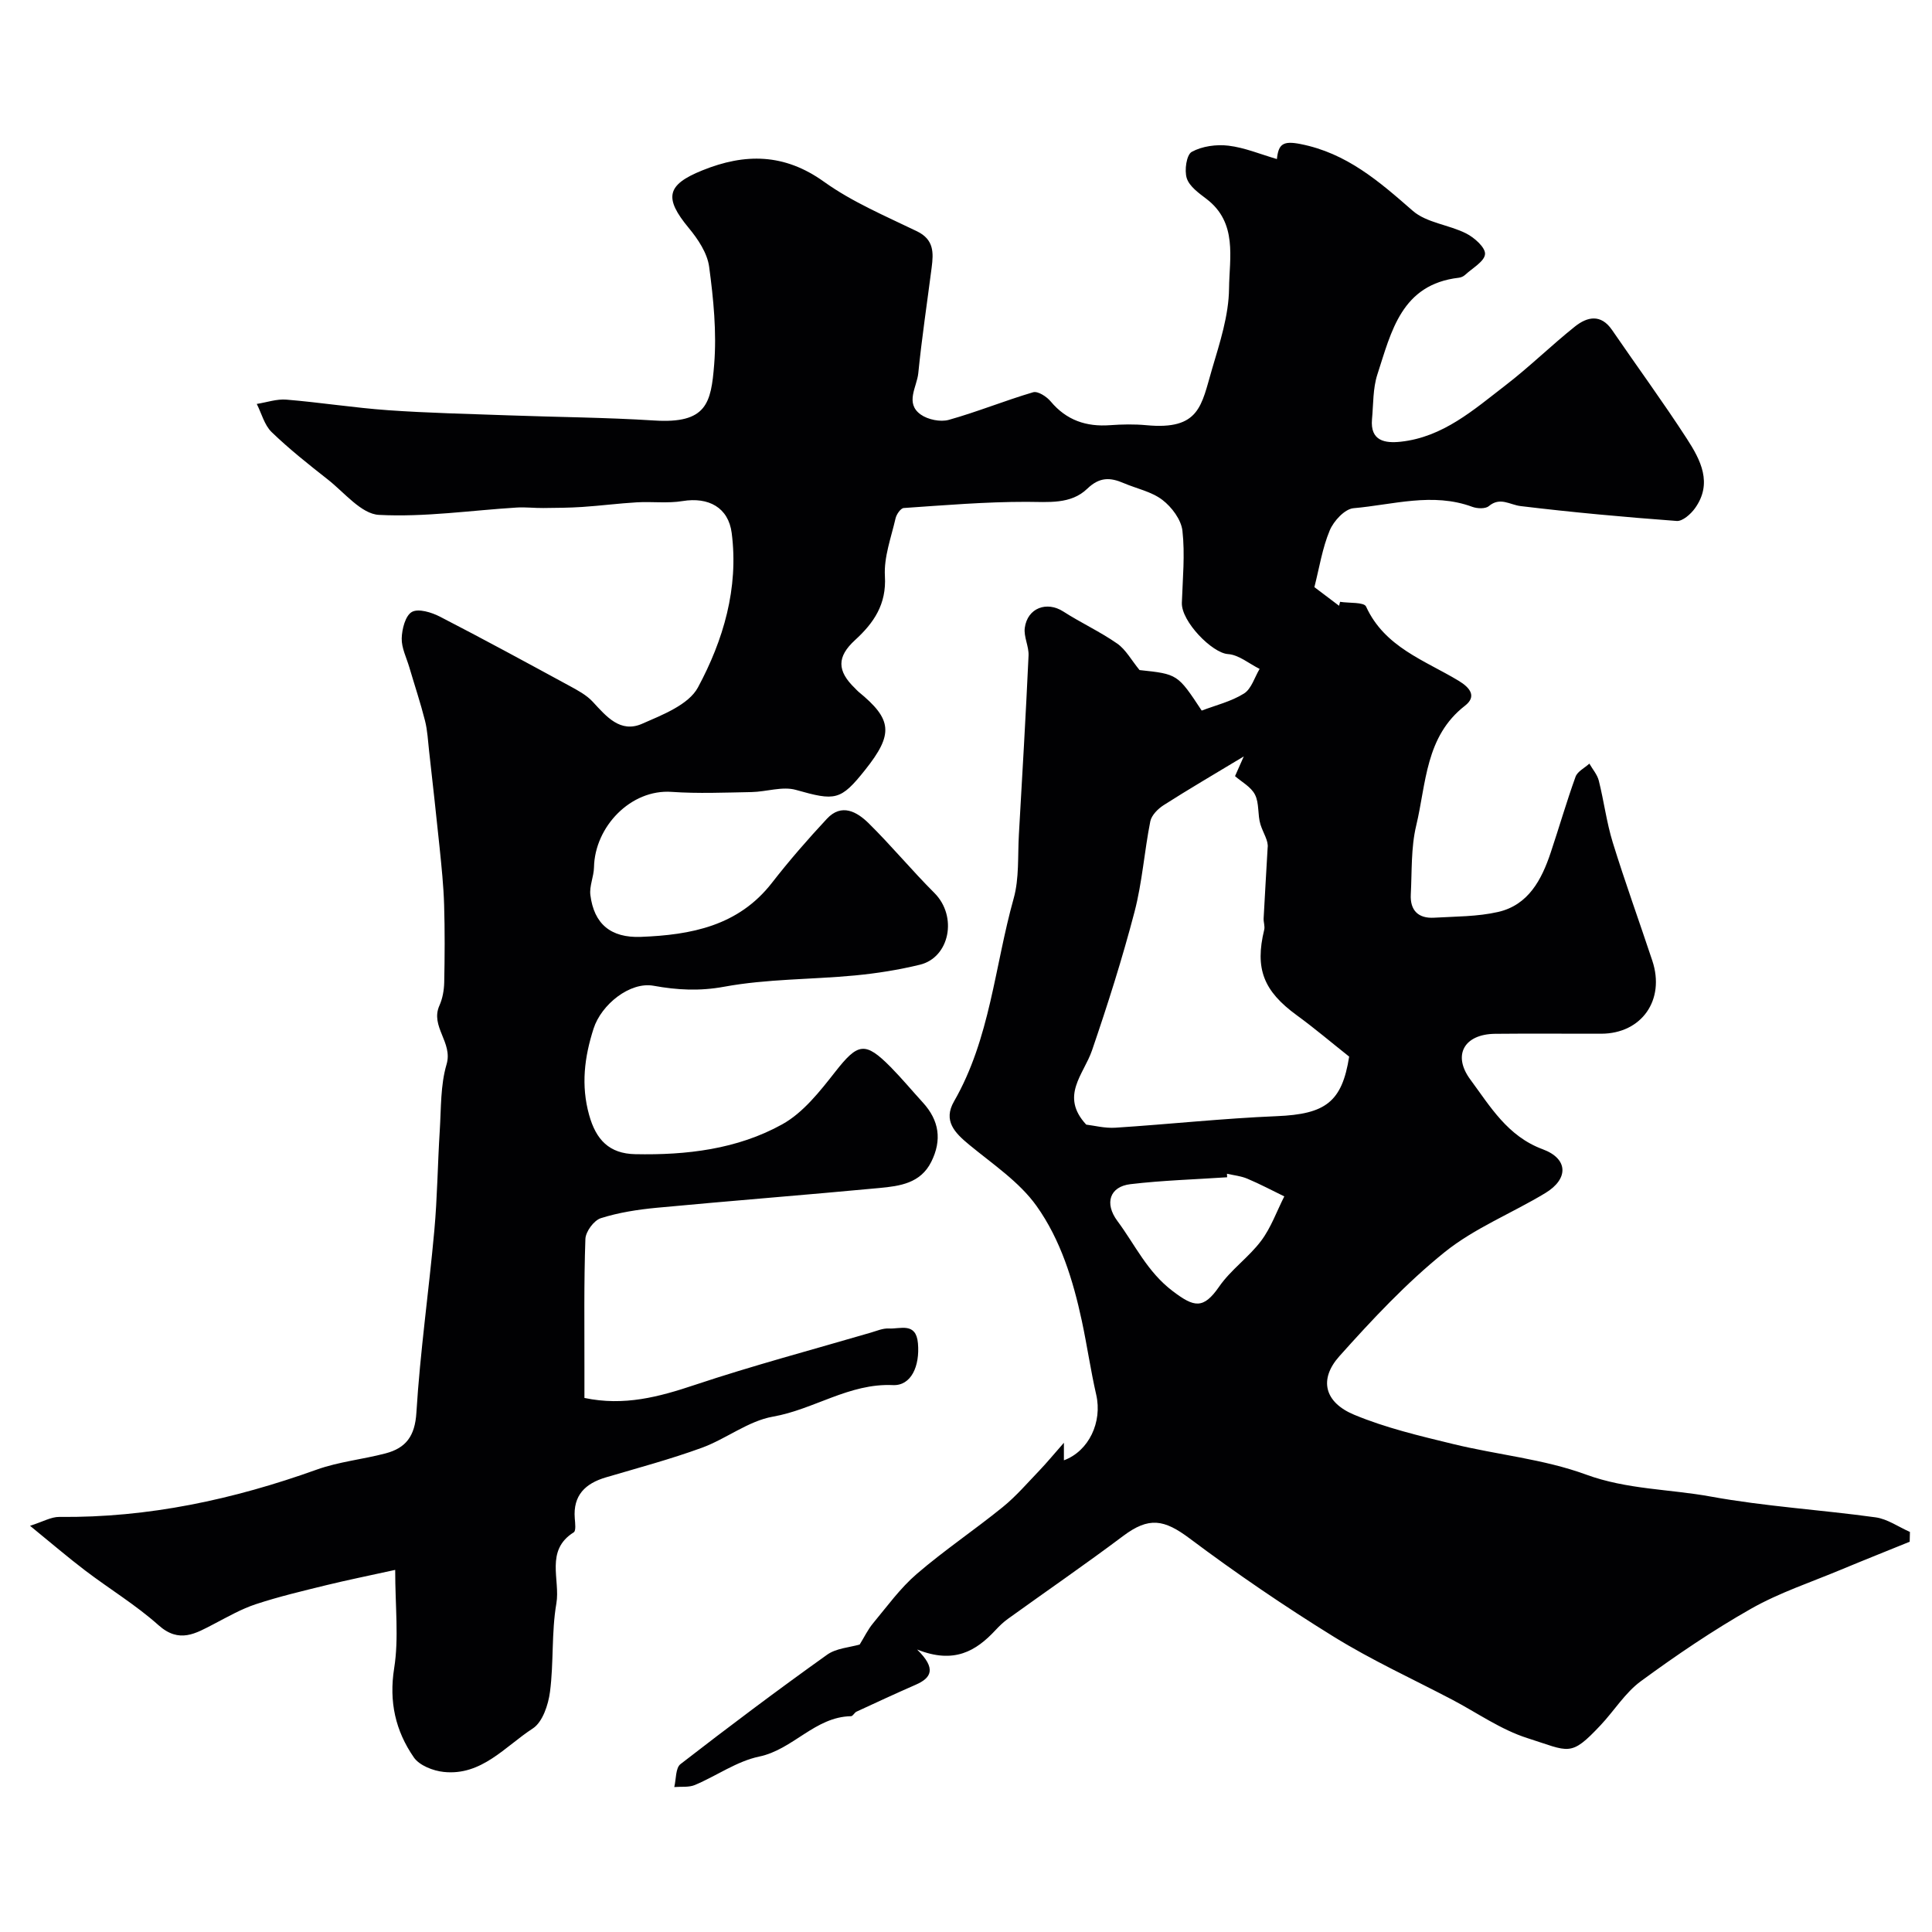 <svg enable-background="new 0 0 400 400" viewBox="0 0 400 400" xmlns="http://www.w3.org/2000/svg"><path d="m177.99 340.48c.94-1.51 1.68-3.09 2.77-4.4 2.91-3.5 5.62-7.27 9.04-10.21 5.69-4.9 11.97-9.11 17.81-13.85 2.76-2.24 5.11-4.99 7.59-7.57 1.47-1.54 2.83-3.19 5.07-5.74v3.63c5.16-1.9 7.99-7.91 6.69-13.58-1.16-5.06-1.89-10.21-2.98-15.29-1.81-8.44-4.41-16.82-9.37-23.78-3.57-5.01-9.1-8.68-13.97-12.7-2.99-2.47-5.42-4.96-3.12-8.96 7.49-13.02 8.41-27.97 12.35-42.02 1.17-4.18.82-8.81 1.08-13.23.71-12.35 1.43-24.69 2-37.05.09-1.9-1.03-3.9-.78-5.74.56-4.14 4.57-5.58 7.98-3.38 3.64 2.34 7.62 4.17 11.16 6.64 1.78 1.24 2.92 3.41 4.62 5.48 7.89.84 7.89.84 12.87 8.39 2.88-1.1 6.09-1.87 8.75-3.53 1.54-.96 2.19-3.35 3.24-5.1-2.18-1.08-4.32-2.93-6.56-3.07-3.25-.21-9.68-6.76-9.54-10.62.17-4.97.67-10 .12-14.91-.26-2.3-2.21-4.91-4.15-6.39-2.24-1.72-5.33-2.33-8.02-3.48-2.77-1.19-4.97-1.3-7.53 1.16-3.41 3.29-8.05 2.73-12.59 2.72-8.47-.01-16.95.7-25.41 1.28-.63.04-1.5 1.3-1.69 2.12-.91 3.97-2.44 8.03-2.21 11.97.35 5.86-2.3 9.7-6.19 13.26-3.76 3.44-3.76 6.36 0 9.97.24.23.45.5.71.71 7.03 5.74 7.29 8.76 1.41 16.16-5.11 6.43-6.21 6.47-14.35 4.17-2.79-.79-6.11.39-9.19.45-5.52.1-11.06.34-16.55-.04-8.46-.59-15.91 7.22-16.07 15.62-.04 1.92-.98 3.89-.75 5.73.75 5.98 4.21 8.91 10.45 8.67 10.37-.4 20.19-2.24 27.15-11.2 3.57-4.59 7.41-9 11.38-13.26 3.04-3.26 6.23-1.43 8.62.92 4.71 4.64 8.94 9.77 13.62 14.44 4.87 4.87 3.14 13.37-2.98 14.86-4.43 1.08-8.98 1.8-13.51 2.23-9.01.85-18.17.7-27.02 2.33-5.12.94-9.73.69-14.63-.2-4.88-.88-10.82 3.88-12.42 8.88-1.9 5.92-2.62 11.72-.93 17.83 1.44 5.22 4.2 8.05 9.55 8.16 10.59.22 21.12-1.01 30.44-6.18 4.35-2.41 7.81-6.84 10.99-10.89 4.67-5.95 6.15-6.35 11.5-.93 2.31 2.35 4.42 4.89 6.65 7.33 3.37 3.7 3.96 7.76 1.72 12.25-2.23 4.47-6.53 5.02-10.7 5.42-15.39 1.45-30.8 2.65-46.19 4.1-3.89.37-7.83.98-11.52 2.15-1.43.45-3.14 2.77-3.2 4.3-.32 9.02-.19 18.05-.2 27.08v5.84c8.22 1.73 15.44-.22 22.83-2.69 12.01-4.01 24.28-7.27 36.44-10.83 1.24-.36 2.52-.93 3.76-.86 2.36.14 5.63-1.38 6.02 3.06.42 4.73-1.4 8.84-5.19 8.66-9.04-.41-16.34 5.04-24.83 6.53-5.12.9-9.69 4.61-14.73 6.45-6.5 2.37-13.2 4.16-19.84 6.12-4.28 1.26-6.84 3.71-6.46 8.49.08.98.28 2.58-.21 2.89-6 3.75-2.75 9.82-3.6 14.73-1.03 5.99-.53 12.24-1.32 18.29-.35 2.7-1.54 6.28-3.56 7.59-5.74 3.72-10.6 9.84-18.45 9-2.19-.23-5.03-1.34-6.18-3.01-3.79-5.48-5.18-11.5-4.07-18.48.99-6.21.21-12.7.21-20.34-5.79 1.27-10.04 2.13-14.25 3.16-4.89 1.2-9.8 2.36-14.57 3.93-3.02.99-5.85 2.62-8.69 4.1-3.8 1.97-7.19 4.1-11.49.26-4.7-4.2-10.18-7.51-15.22-11.35-3.55-2.7-6.94-5.61-11.38-9.23 2.65-.84 4.37-1.86 6.07-1.84 18.42.2 36.05-3.61 53.31-9.8 4.55-1.63 9.51-2.11 14.22-3.35 4.22-1.11 6.09-3.57 6.39-8.43.77-12.59 2.57-25.12 3.71-37.69.63-6.9.69-13.85 1.13-20.77.29-4.58.13-9.35 1.41-13.67 1.34-4.54-3.43-7.82-1.48-12.17.65-1.45.95-3.16.99-4.77.11-5.36.14-10.72-.02-16.08-.12-3.94-.53-7.87-.93-11.8-.68-6.68-1.44-13.36-2.18-20.03-.24-2.11-.33-4.26-.85-6.3-.94-3.71-2.16-7.35-3.24-11.03-.59-2-1.63-4.03-1.58-6.01.05-1.92.76-4.7 2.1-5.46s4.06.07 5.79.96c9.01 4.64 17.92 9.49 26.83 14.33 1.71.93 3.53 1.9 4.82 3.29 2.83 3.06 5.71 6.55 10.23 4.57 4.22-1.85 9.63-3.94 11.56-7.52 5.26-9.78 8.46-20.55 6.99-31.98-.68-5.27-4.78-7.49-10.16-6.61-3.08.51-6.31.08-9.46.26-3.78.22-7.54.71-11.32.96-2.69.18-5.39.19-8.08.22-1.82.02-3.65-.21-5.47-.1-9.53.59-19.09 2.02-28.55 1.52-3.64-.19-7.14-4.62-10.55-7.3-4-3.14-8.01-6.32-11.66-9.84-1.5-1.45-2.08-3.86-3.08-5.83 2.05-.32 4.13-1.06 6.14-.89 7.03.58 14.02 1.69 21.06 2.19 8.25.58 16.53.76 24.8 1.06 10.1.37 20.22.43 30.3 1.07 10.87.69 11.76-3.61 12.4-11.58.54-6.69-.14-13.56-1.04-20.25-.38-2.84-2.32-5.74-4.23-8.04-5.14-6.21-4.62-8.92 2.83-11.92 8.81-3.56 16.95-3.54 25.18 2.36 5.86 4.2 12.71 7.09 19.26 10.26 3.54 1.72 3.42 4.46 3.03 7.5-.94 7.3-2.04 14.58-2.77 21.89-.29 2.84-2.79 6.19.5 8.54 1.49 1.06 4.07 1.59 5.81 1.11 5.9-1.65 11.6-3.99 17.48-5.72.97-.28 2.79.9 3.63 1.91 3.26 3.89 7.35 5.27 12.28 4.91 2.49-.18 5.02-.23 7.49 0 11.12 1.06 11.41-4.1 13.64-11.65 1.61-5.45 3.45-11.08 3.51-16.65.07-6.34 1.81-13.61-4.68-18.55-1.58-1.2-3.52-2.58-4.07-4.27-.53-1.63-.06-4.87 1.03-5.47 2.15-1.18 5.1-1.58 7.6-1.28 3.35.4 6.59 1.77 10.03 2.77.32-3.07 1.23-3.83 4.87-3.11 9.58 1.88 16.28 7.73 23.25 13.82 2.86 2.5 7.48 2.88 11.06 4.69 1.7.86 4 2.9 3.91 4.27-.1 1.52-2.6 2.9-4.1 4.29-.34.31-.85.56-1.31.61-11.91 1.37-13.99 11.15-16.88 20.03-.94 2.89-.82 6.14-1.11 9.24-.42 4.57 2.73 5.03 5.96 4.68 8.75-.95 15.11-6.62 21.67-11.67 4.98-3.83 9.49-8.27 14.4-12.19 2.53-2.01 5.35-2.64 7.66.72 5.16 7.53 10.56 14.9 15.52 22.56 2.82 4.36 5.37 9.19 1.65 14.37-.86 1.2-2.57 2.71-3.77 2.62-10.79-.8-21.57-1.78-32.32-3.08-2.26-.27-4.23-1.96-6.59.01-.71.59-2.39.52-3.4.15-8.24-3.05-16.46-.43-24.62.28-1.81.16-4.1 2.65-4.91 4.59-1.54 3.68-2.16 7.75-3.18 11.75 1.75 1.32 3.43 2.59 5.11 3.86.07-.27.14-.55.21-.82 1.86.3 4.95.03 5.38.98 3.85 8.43 12.13 11.12 19.17 15.37 2.43 1.47 3.75 3.26 1.31 5.16-8.23 6.38-8.01 16.11-10.1 24.82-1.1 4.58-.87 9.49-1.12 14.26-.17 3.29 1.55 5 4.82 4.81 4.43-.26 8.97-.21 13.26-1.19 6.26-1.44 9-6.65 10.88-12.27 1.75-5.23 3.28-10.54 5.15-15.72.4-1.11 1.88-1.82 2.86-2.72.67 1.17 1.63 2.26 1.95 3.51 1.07 4.25 1.61 8.66 2.9 12.83 2.54 8.22 5.48 16.31 8.19 24.48 2.69 8.11-2.21 15.08-10.58 15.1-7.33.02-14.67-.06-22 .02-6.33.07-8.87 4.37-5.1 9.47 4.12 5.57 7.69 11.73 14.98 14.43 5.31 1.96 5.39 6.13.56 9.06-6.91 4.18-14.66 7.25-20.88 12.26-7.91 6.37-14.96 13.91-21.76 21.51-4.31 4.81-3.12 9.57 3.05 12.14 6.53 2.72 13.54 4.37 20.44 6.05 9.16 2.24 18.77 3.11 27.55 6.33 8.51 3.12 17.27 2.99 25.85 4.56 11.26 2.05 22.76 2.73 34.11 4.3 2.46.34 4.74 1.98 7.11 3.02-.02.68-.04 1.36-.05 2.03-4.72 1.92-9.46 3.8-14.16 5.76-6.26 2.62-12.79 4.77-18.65 8.09-7.92 4.49-15.5 9.64-22.84 15.02-3.25 2.38-5.51 6.1-8.33 9.1-6.31 6.71-6.43 5.46-15.16 2.69-5.49-1.74-10.42-5.25-15.6-7.97-8.2-4.3-16.66-8.17-24.51-13.03-10.22-6.32-20.19-13.12-29.81-20.33-5.32-3.99-8.46-4.52-13.8-.51-7.82 5.87-15.88 11.41-23.82 17.13-.94.67-1.79 1.49-2.58 2.34-4.03 4.33-8.57 7.09-16.25 4.02 4.06 3.96 2.96 5.88-.29 7.3-4.11 1.8-8.18 3.68-12.25 5.57-.43.2-.75.93-1.13.94-7.47.13-11.98 6.89-19.02 8.36-4.64.97-8.82 3.99-13.3 5.88-1.26.53-2.84.31-4.28.43.4-1.62.25-3.95 1.29-4.75 9.94-7.7 20-15.26 30.23-22.56 1.9-1.44 4.79-1.59 6.87-2.2zm101.34-121.72c-3.7-2.93-7.18-5.89-10.86-8.57-6.88-5.02-8.69-9.63-6.73-17.69.18-.73-.16-1.57-.12-2.35.26-4.88.55-9.75.83-14.62.22-1.44-.93-3.05-1.49-4.85-.61-1.99-.22-4.38-1.13-6.16-.83-1.63-2.81-2.66-4.13-3.83.41-.93.89-1.99 1.81-4.08-6.32 3.81-11.52 6.85-16.59 10.09-1.18.75-2.5 2.08-2.76 3.34-1.24 6.22-1.67 12.64-3.27 18.75-2.53 9.67-5.56 19.22-8.8 28.68-1.72 5.01-6.69 9.43-1.2 15.37 1.62.19 3.85.78 6.04.64 11.15-.72 22.27-1.93 33.42-2.39 10.09-.42 13.5-2.93 14.98-12.33zm-25.3 24.25c.01.24.03.48.04.73-6.68.45-13.39.64-20.03 1.43-4.26.5-5.44 3.93-2.69 7.63 3.67 4.93 6.17 10.53 11.47 14.53 4.38 3.31 6.3 3.82 9.6-.96 2.41-3.49 6.13-6.06 8.69-9.48 2.05-2.73 3.22-6.1 4.79-9.19-2.53-1.23-5.03-2.56-7.62-3.65-1.32-.57-2.82-.71-4.25-1.04z" fill="#010103"/></svg>